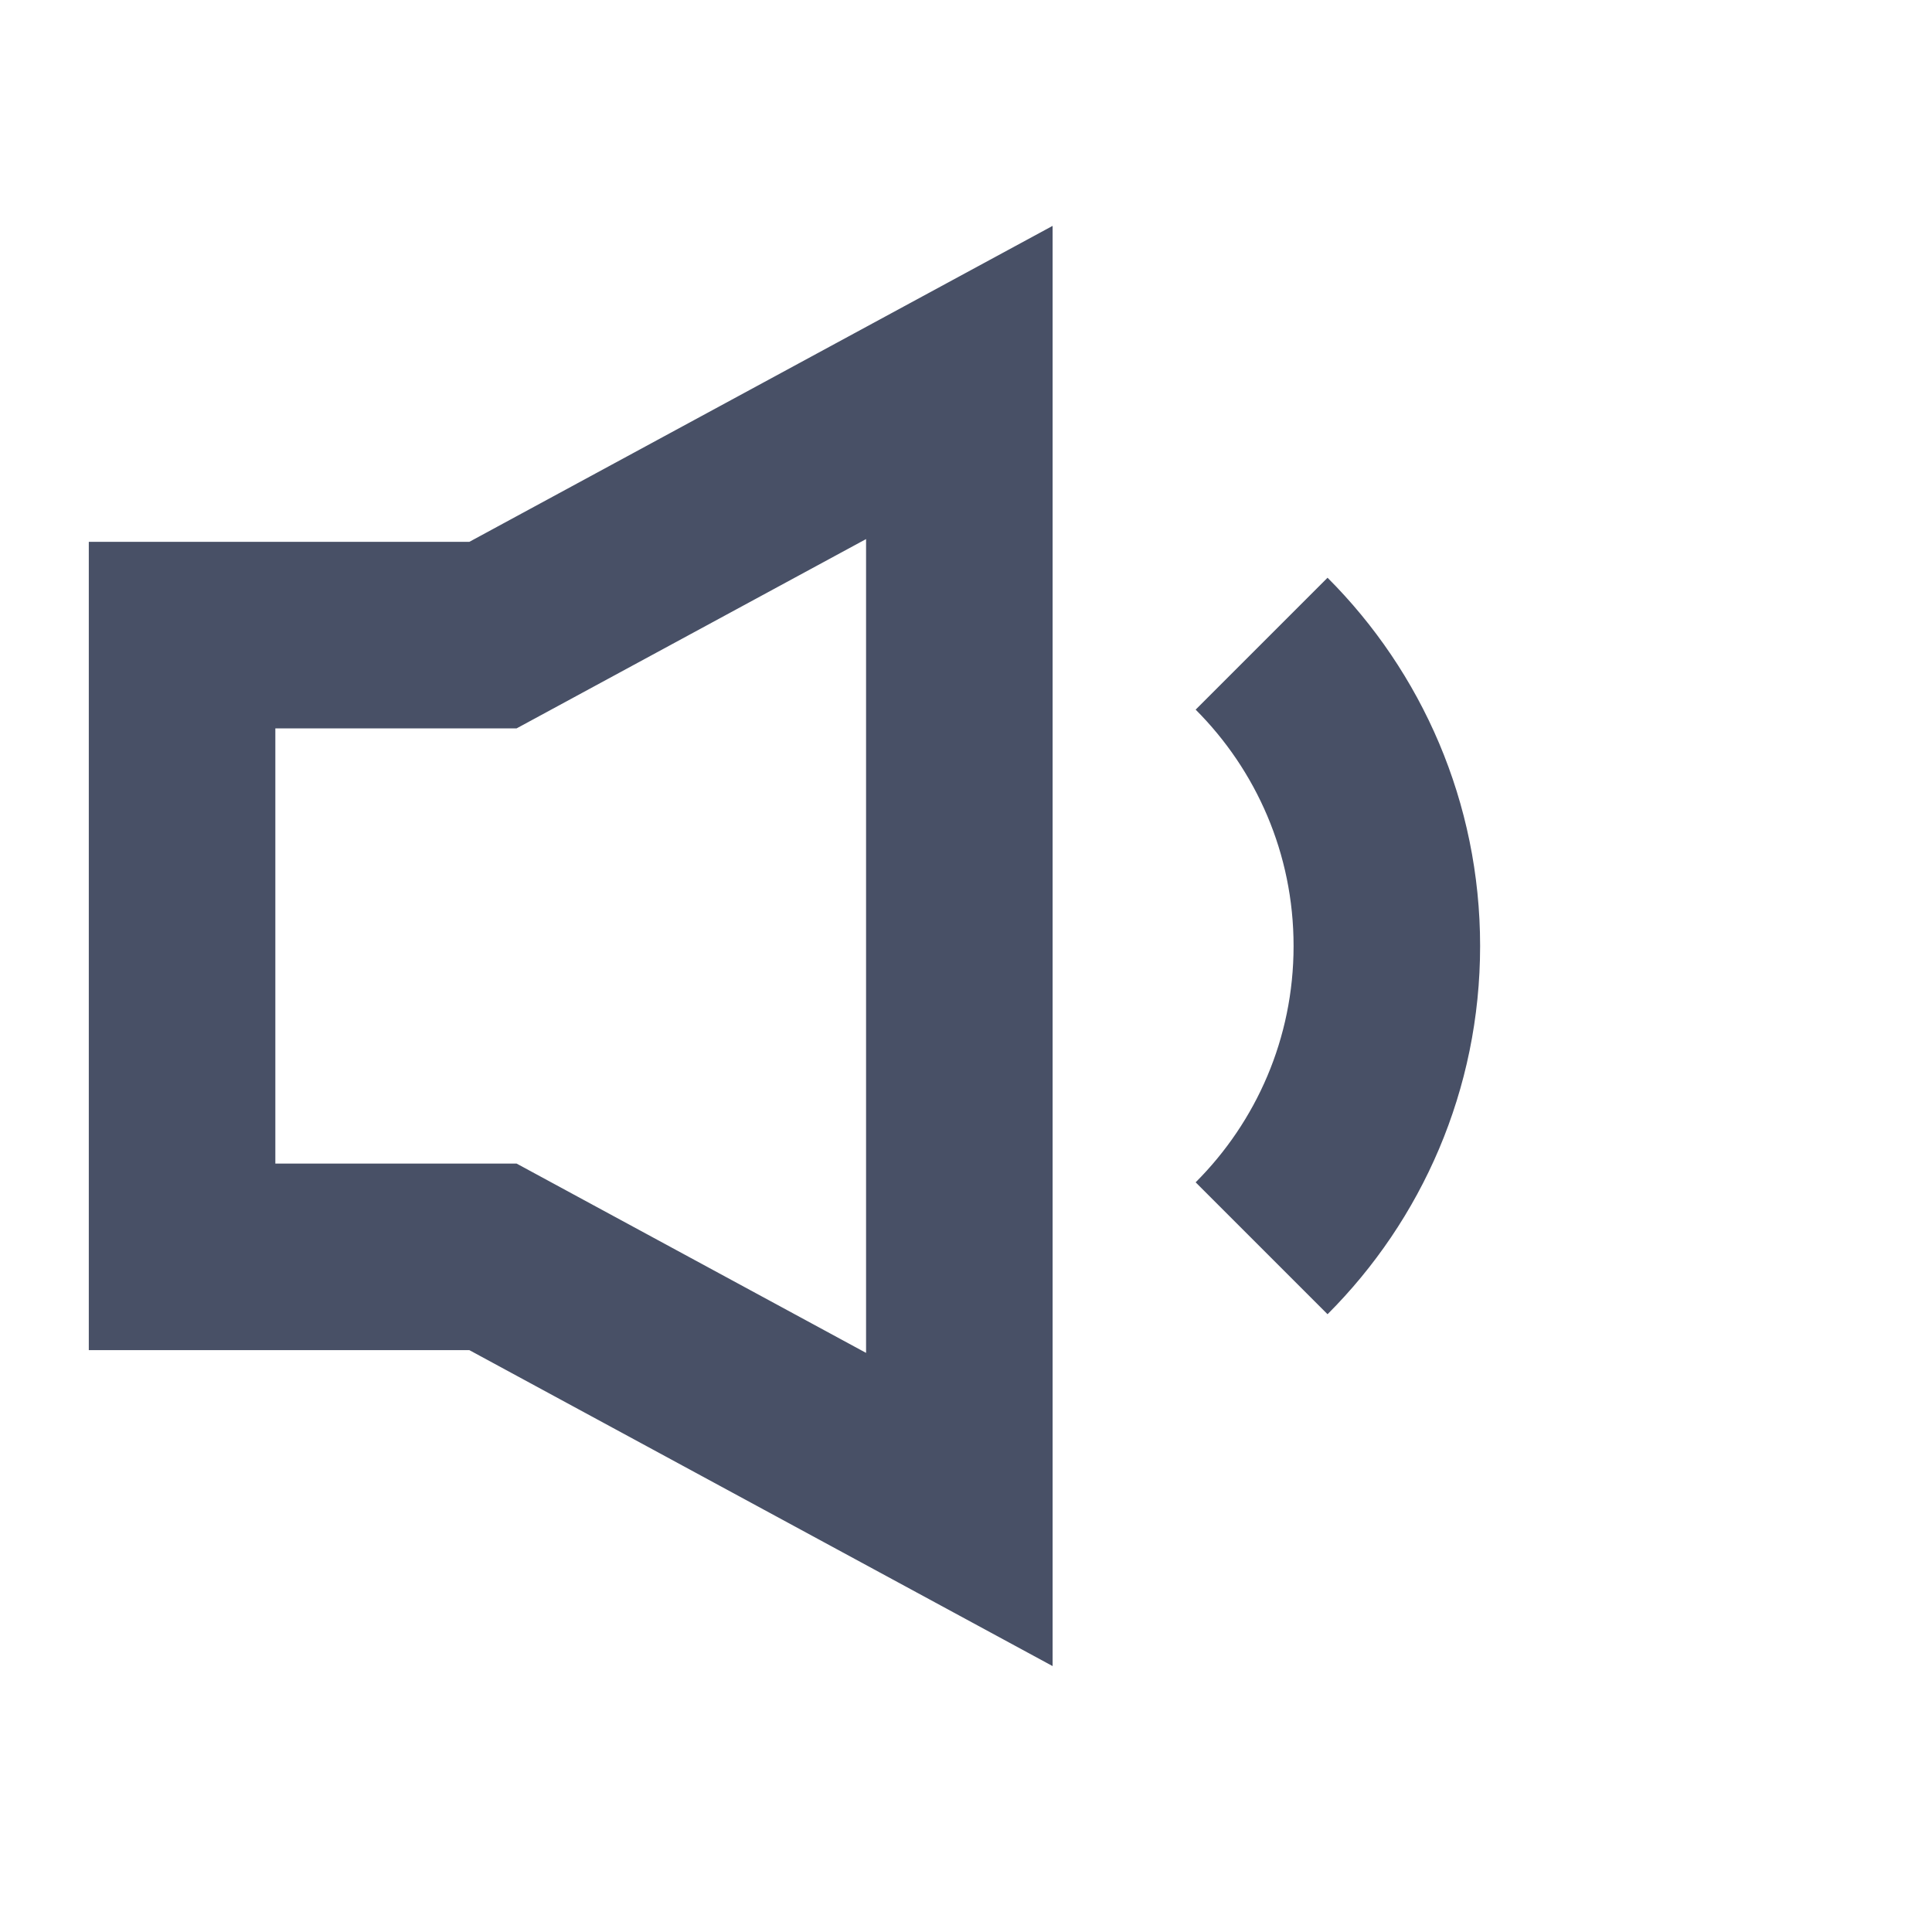 <svg width="29" height="29" viewBox="0 0 29 29" fill="none" xmlns="http://www.w3.org/2000/svg">
<g id="Leading icon">
<path id="vector" d="M18.937 9.662C20.098 10.823 20.817 12.428 20.817 14.2C20.817 15.972 20.098 17.576 18.937 18.737M2.733 9.533H7.4L14.4 5.741V22.658L7.4 18.866H2.733V9.533Z" stroke="#485066" stroke-width="2.8"/>
</g>
</svg>
